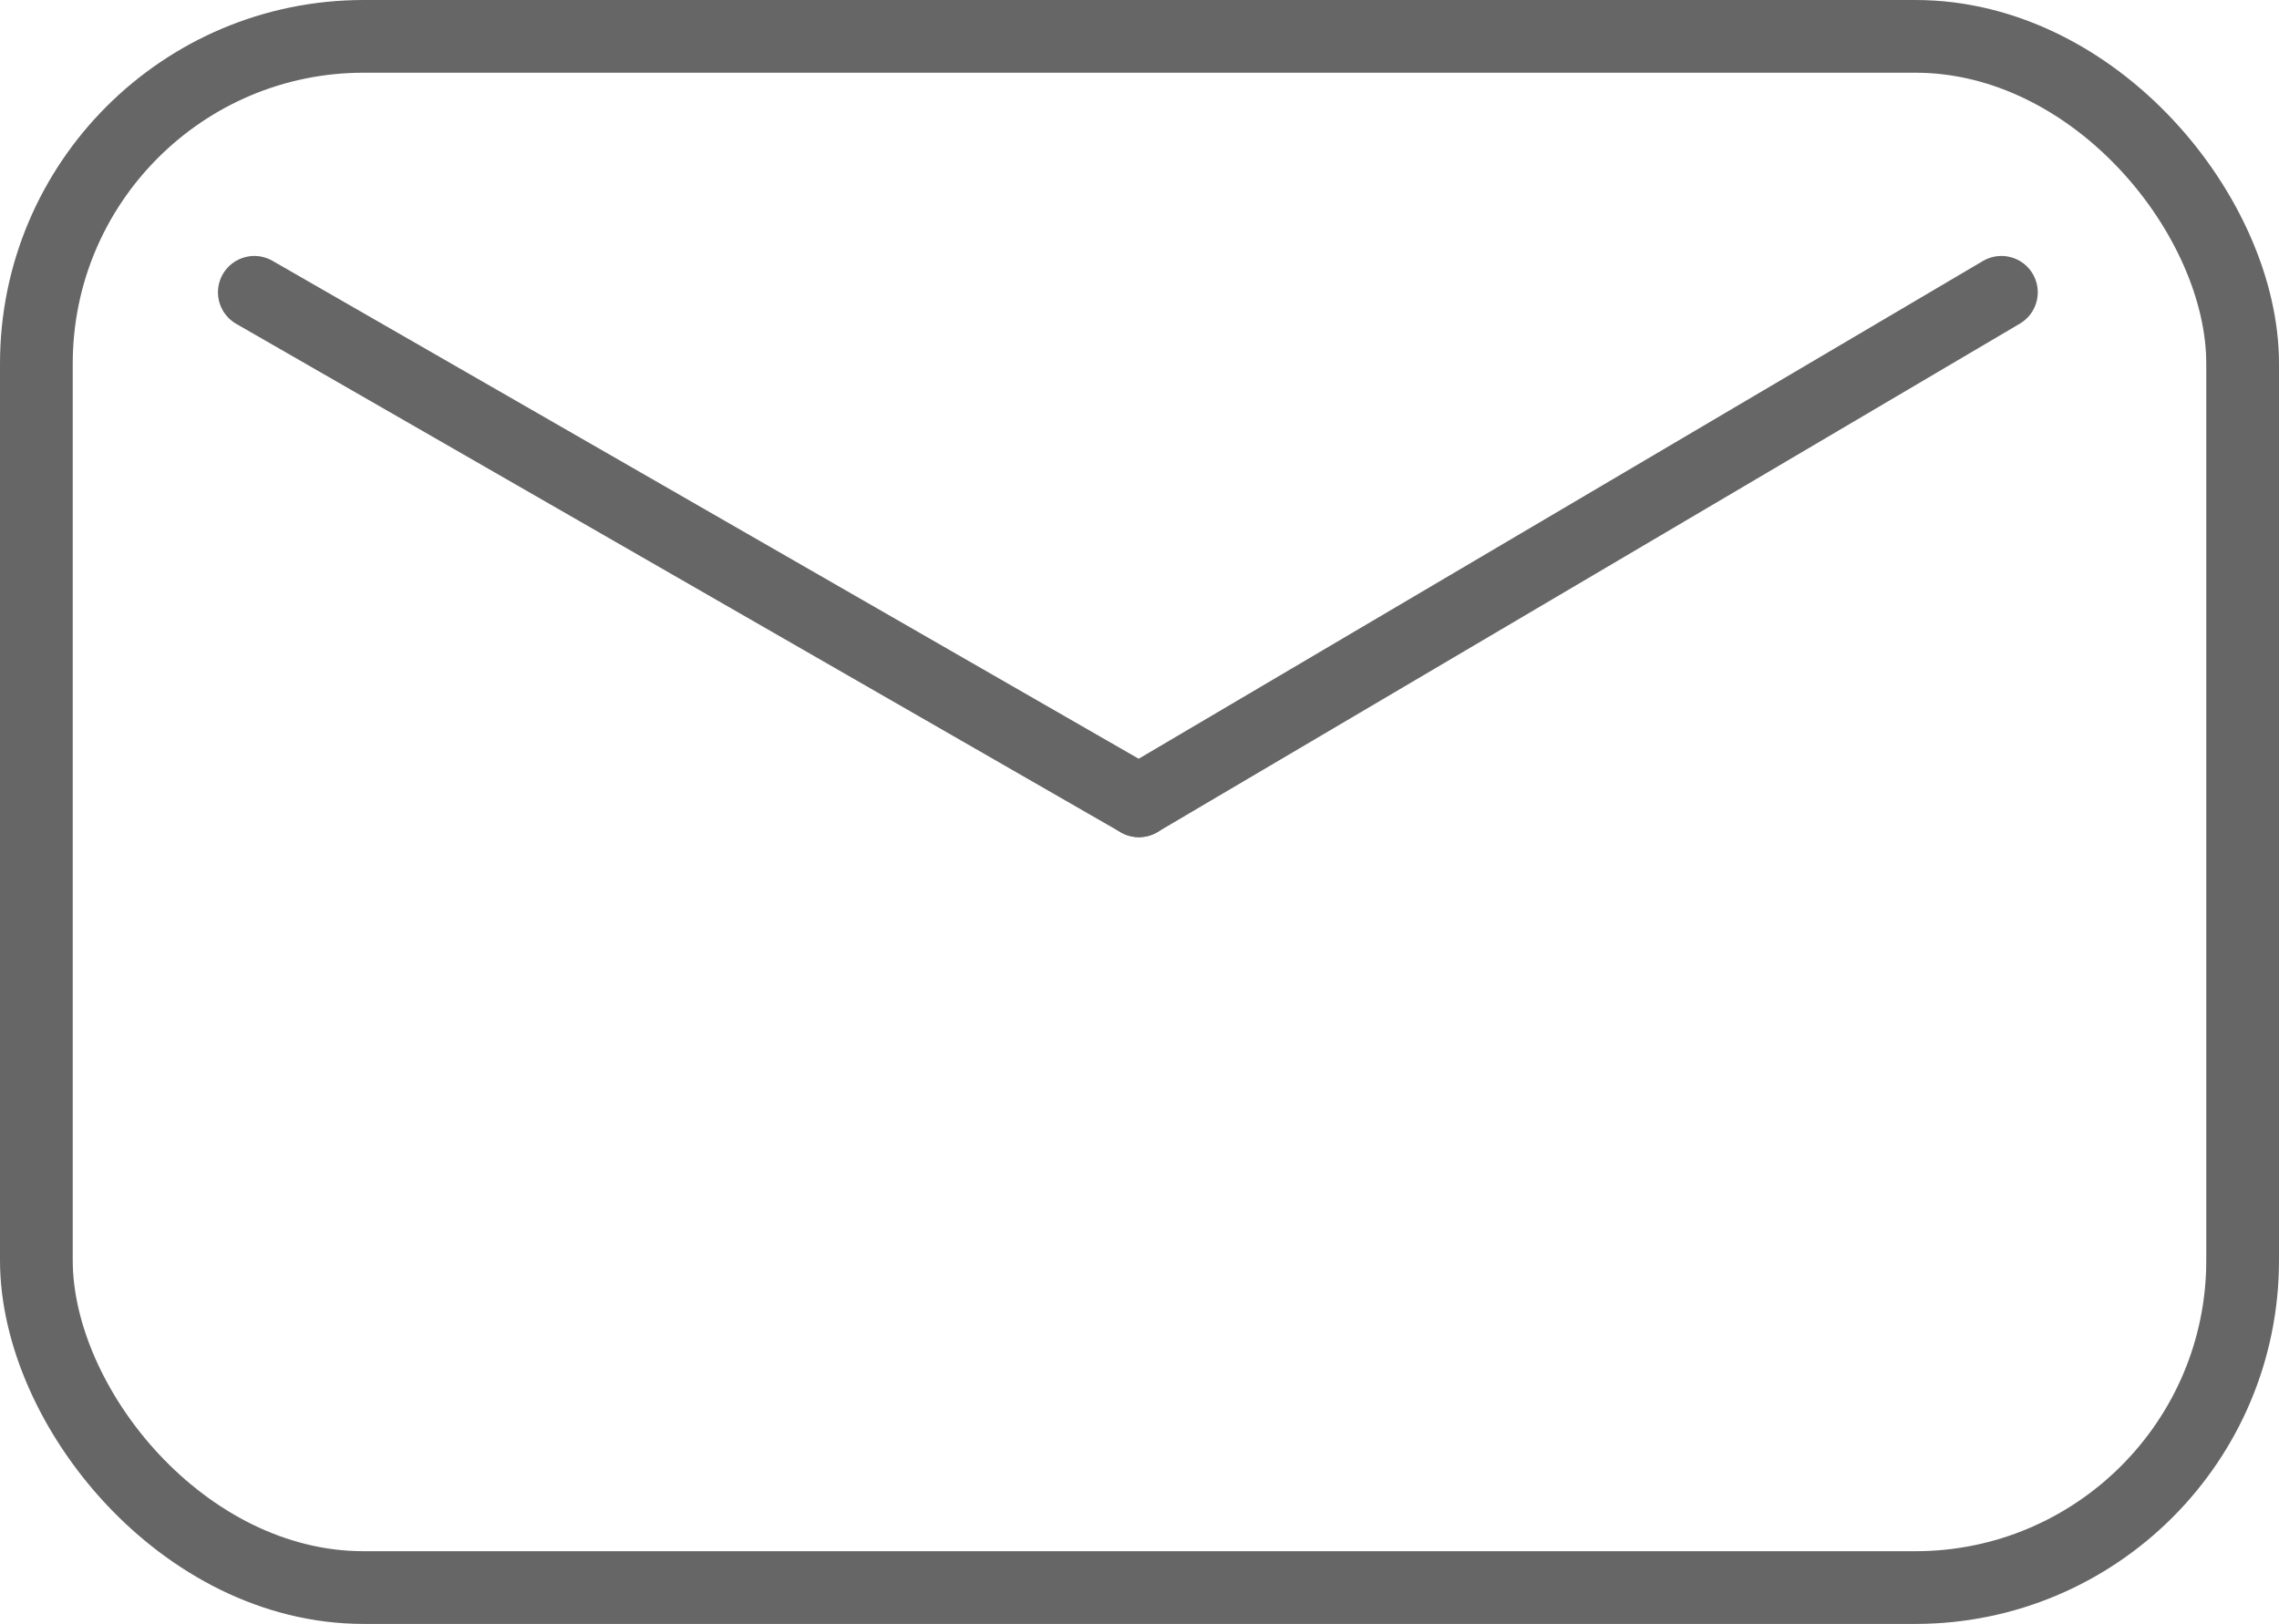<svg xmlns="http://www.w3.org/2000/svg" width="94" height="67" viewBox="0 0 94 67">
  <defs>
    <style>
      .cls-1, .cls-2, .cls-4 {
        fill: none;
      }

      .cls-1, .cls-2 {
        stroke: #666;
        stroke-width: 3px;
      }

      .cls-2 {
        stroke-linecap: round;
      }

      .cls-3 {
        stroke: none;
      }
    </style>
  </defs>
  <g id="Gruppe_4" data-name="Gruppe 4" transform="translate(-1486 -64.5)">
    <g id="Rechteck_3" data-name="Rechteck 3" class="cls-1" transform="translate(1486 64.5)">
      <rect class="cls-3" width="94" height="67" rx="15"/>
      <rect class="cls-4" x="1.5" y="1.5" width="91" height="64" rx="13.5"/>
    </g>
    <line id="Linie_2" data-name="Linie 2" class="cls-2" x2="36.486" y2="20.98" transform="translate(1496.49 76.56)"/>
    <line id="Linie_3" data-name="Linie 3" class="cls-2" x1="35.574" y2="20.98" transform="translate(1532.976 76.56)"/>
  </g>
</svg>
